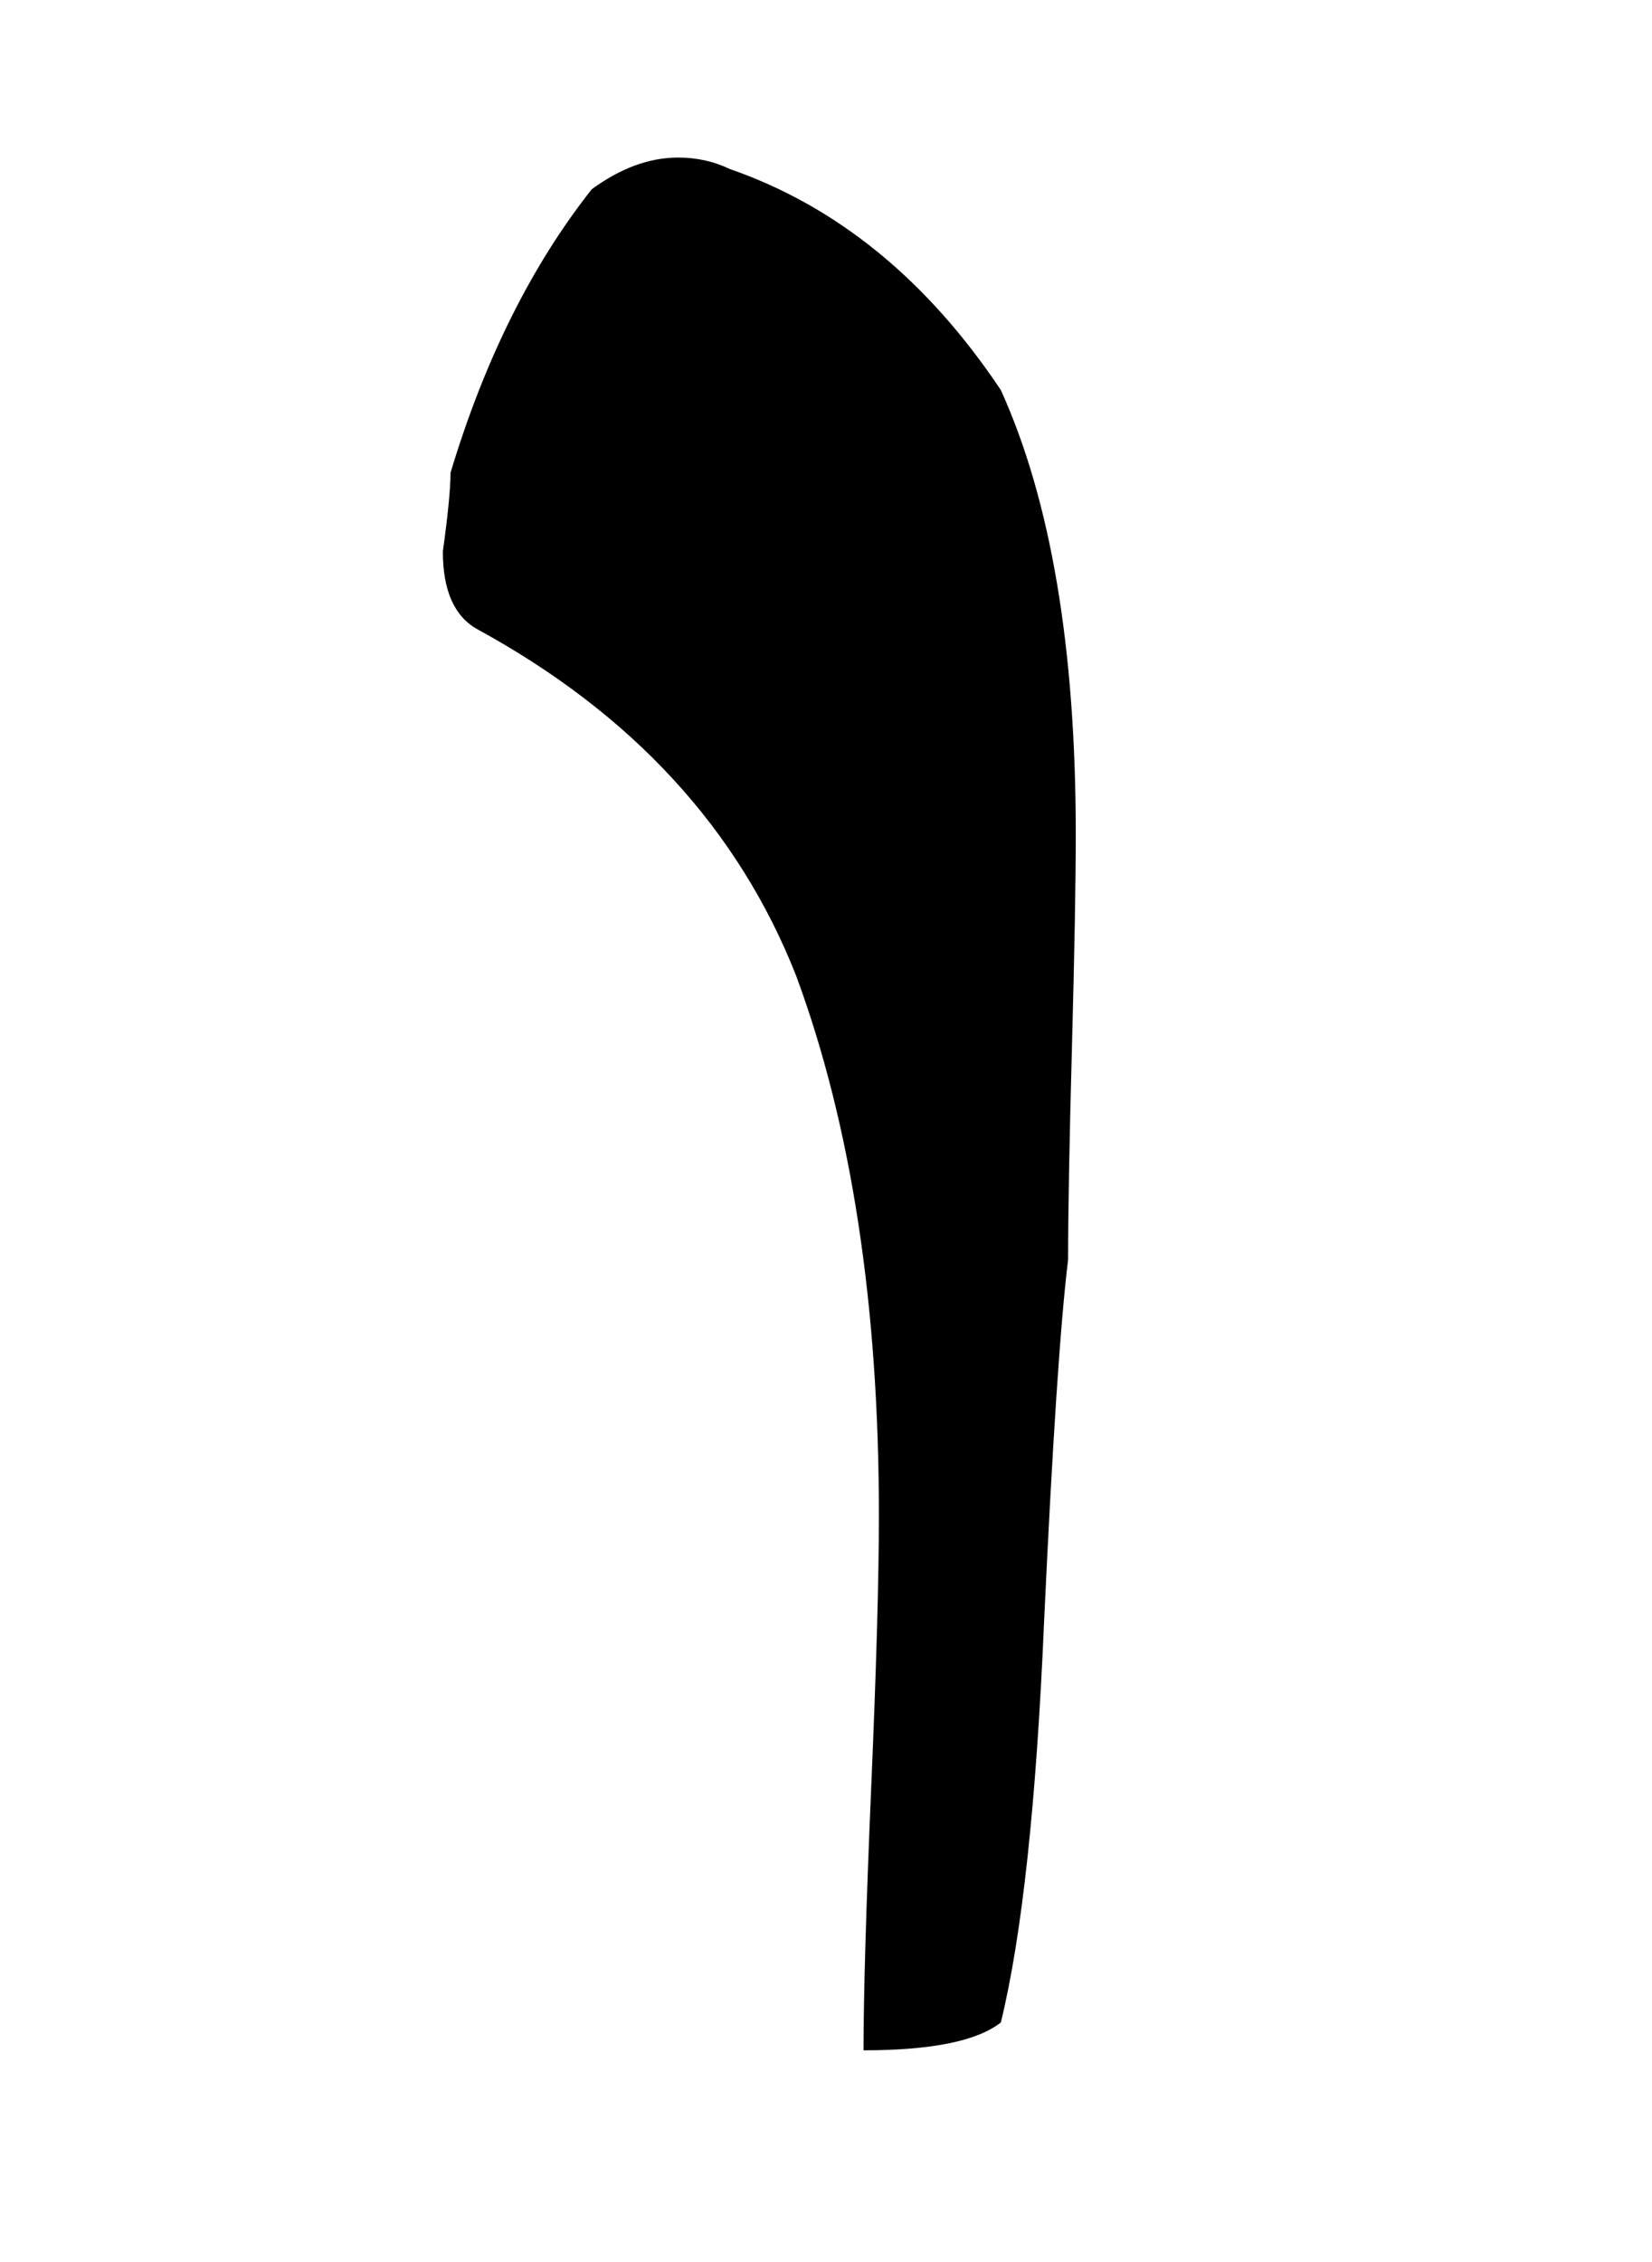 <?xml version="1.0" encoding="UTF-8" standalone="no"?>
<!-- Created with Inkscape (http://www.inkscape.org/) -->

<svg
   xmlns:dc="http://purl.org/dc/elements/1.1/"
   xmlns:cc="http://creativecommons.org/ns#"
   xmlns:rdf="http://www.w3.org/1999/02/22-rdf-syntax-ns#"
   xmlns:svg="http://www.w3.org/2000/svg"
   xmlns="http://www.w3.org/2000/svg"
   xmlns:sodipodi="http://sodipodi.sourceforge.net/DTD/sodipodi-0.dtd"
   xmlns:inkscape="http://www.inkscape.org/namespaces/inkscape"
   width="67.031"
   height="91.75"
   id="svg2"
   version="1.1"
   inkscape:version="0.48.4 r9939"
   sodipodi:docname="Zayin (Rashi-script - Hebrew letter).svg">
  <defs
     id="defs4" />
  <sodipodi:namedview
     id="base"
     pagecolor="#ffffff"
     bordercolor="#666666"
     borderopacity="1.0"
     inkscape:pageopacity="0.0"
     inkscape:pageshadow="2"
     inkscape:zoom="1.979899"
     inkscape:cx="55.459322"
     inkscape:cy="-6.6584059"
     inkscape:document-units="px"
     inkscape:current-layer="layer1"
     showgrid="false"
     fit-margin-top="0"
     fit-margin-left="0"
     fit-margin-right="0"
     fit-margin-bottom="0"
     inkscape:window-width="1920"
     inkscape:window-height="1017"
     inkscape:window-x="-8"
     inkscape:window-y="-8"
     inkscape:window-maximized="1" />
  <g
     inkscape:label="Calque 1"
     inkscape:groupmode="layer"
     id="layer1"
     transform="translate(-319.5,-497.406)">
    <rect
       style="fill:none"
       id="rect3008"
       width="66.165"
       height="116.168"
       x="1.01"
       y="-25.428"
       transform="translate(319.5,497.406)" />
    <path
       d="m 360.11,513.228 c 2.027,4.469 3.04,10.471 3.04,18.005 0,1.923 -0.052,4.807 -0.155,8.652 -0.104,3.82 -0.156,6.691 -0.156,8.613 -0.312,2.547 -0.637,7.444 -0.975,14.693 -0.312,7.326 -0.896,12.743 -1.754,16.251 -0.961,0.754 -2.819,1.13 -5.572,1.13 0,-2.233 0.104,-5.793 0.312,-10.678 0.207,-4.807 0.312,-8.482 0.312,-11.029 0,-8.521 -1.117,-15.81 -3.352,-21.864 -2.338,-5.949 -6.651,-10.64 -12.938,-14.069 -0.936,-0.52 -1.403,-1.572 -1.403,-3.157 0.208,-1.506 0.312,-2.572 0.312,-3.195 1.377,-4.573 3.287,-8.405 5.729,-11.497 1.169,-0.857 2.338,-1.286 3.507,-1.286 0.754,0 1.455,0.156 2.104,0.468 4.338,1.506 8.002,4.494 10.989,8.963 z"
       id="path315-7"
       inkscape:connector-curvature="0" />
  </g>
</svg>
